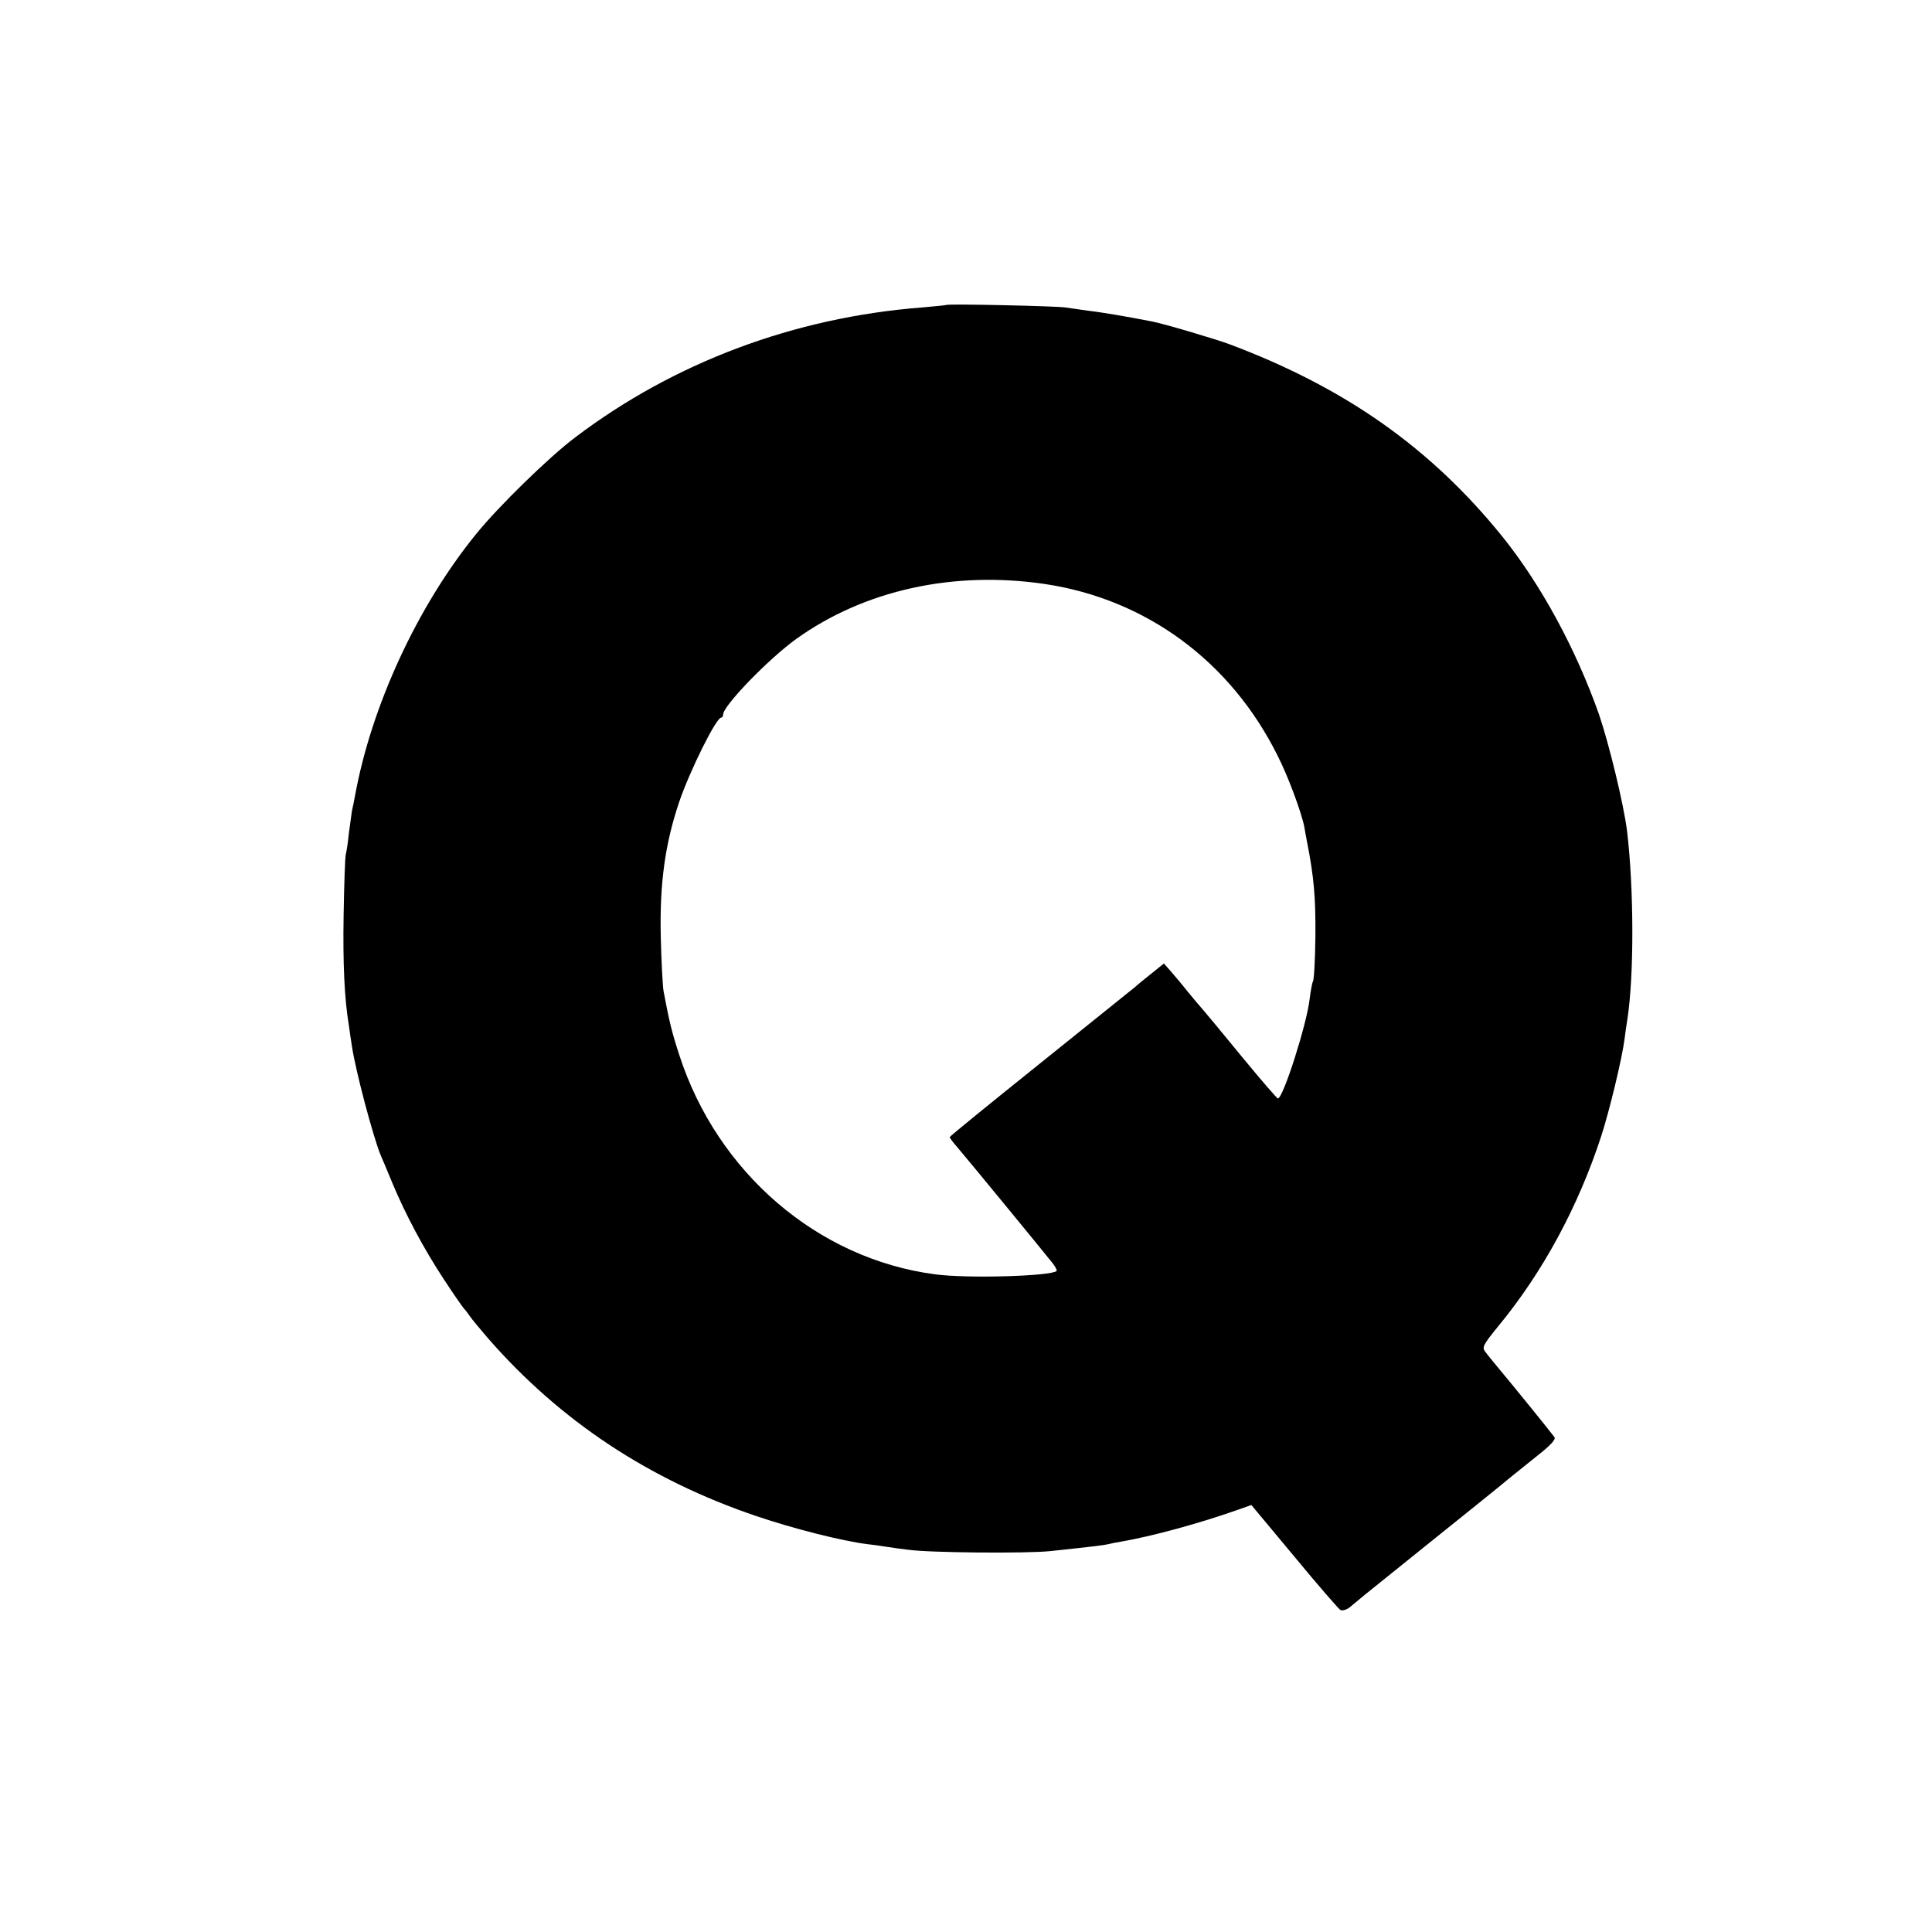<?xml version="1.0" standalone="no"?>
<!DOCTYPE svg PUBLIC "-//W3C//DTD SVG 20010904//EN"
 "http://www.w3.org/TR/2001/REC-SVG-20010904/DTD/svg10.dtd">
<svg version="1.0" xmlns="http://www.w3.org/2000/svg"
 width="700pt" height="700pt" viewBox="0 0 700 700"
 preserveAspectRatio="xMidYMid meet">
<g transform="translate(0,700) scale(0.1,-0.1)"
fill="#000000" stroke="none">
<path d="M3428 5895 c-2 -1 -41 -5 -88 -9 -462 -36 -897 -199 -1255 -470 -95
-71 -281 -253 -360 -351 -213 -262 -380 -624 -439 -950 -3 -16 -8 -41 -11 -54
-2 -13 -7 -49 -11 -80 -3 -31 -8 -65 -11 -76 -3 -11 -6 -110 -8 -220 -3 -177
3 -304 19 -400 2 -16 7 -50 11 -75 13 -89 77 -329 104 -395 5 -11 24 -56 42
-100 49 -117 113 -237 187 -350 36 -55 69 -102 72 -105 3 -3 13 -15 21 -27 8
-12 39 -49 69 -84 261 -298 581 -510 970 -642 136 -46 309 -90 404 -102 12 -1
41 -5 66 -9 25 -4 61 -9 80 -11 77 -11 430 -14 515 -5 169 18 190 21 210 25
11 3 31 7 45 9 115 20 280 65 420 114 l54 19 155 -186 c84 -102 160 -189 167
-194 8 -4 22 0 35 10 12 10 36 30 53 44 17 14 126 101 241 194 116 93 224 180
241 194 35 29 41 34 142 115 50 39 70 61 64 69 -21 28 -150 187 -192 237 -25
30 -52 63 -59 73 -12 15 -7 25 46 90 162 196 291 434 375 692 30 93 75 280 84
350 3 22 7 54 10 70 25 160 24 476 -1 685 -12 96 -65 314 -101 420 -83 236
-210 471 -350 645 -259 321 -569 540 -990 698 -48 18 -237 74 -279 82 -91 18
-192 35 -238 40 -29 4 -63 9 -77 11 -30 5 -427 14 -432 9z m358 -1011 c367
-55 673 -280 843 -622 38 -74 87 -207 97 -259 2 -13 6 -35 9 -50 26 -131 32
-206 31 -344 -1 -85 -5 -160 -9 -165 -3 -5 -8 -34 -12 -64 -10 -90 -96 -360
-115 -360 -3 0 -62 68 -131 152 -68 83 -131 159 -139 168 -8 9 -33 38 -55 65
-22 28 -51 62 -64 77 l-24 27 -46 -37 c-25 -20 -51 -41 -57 -47 -6 -5 -160
-129 -342 -275 -182 -146 -331 -267 -331 -270 0 -3 12 -19 27 -36 31 -36 317
-384 346 -421 10 -13 17 -26 14 -28 -19 -19 -326 -28 -441 -12 -424 56 -788
368 -926 795 -27 83 -36 120 -57 232 -3 19 -8 109 -10 200 -4 191 16 334 67
485 39 114 134 305 152 305 4 0 7 5 7 11 0 32 165 202 265 274 247 177 570
248 901 199z"/>
</g>
</svg>
